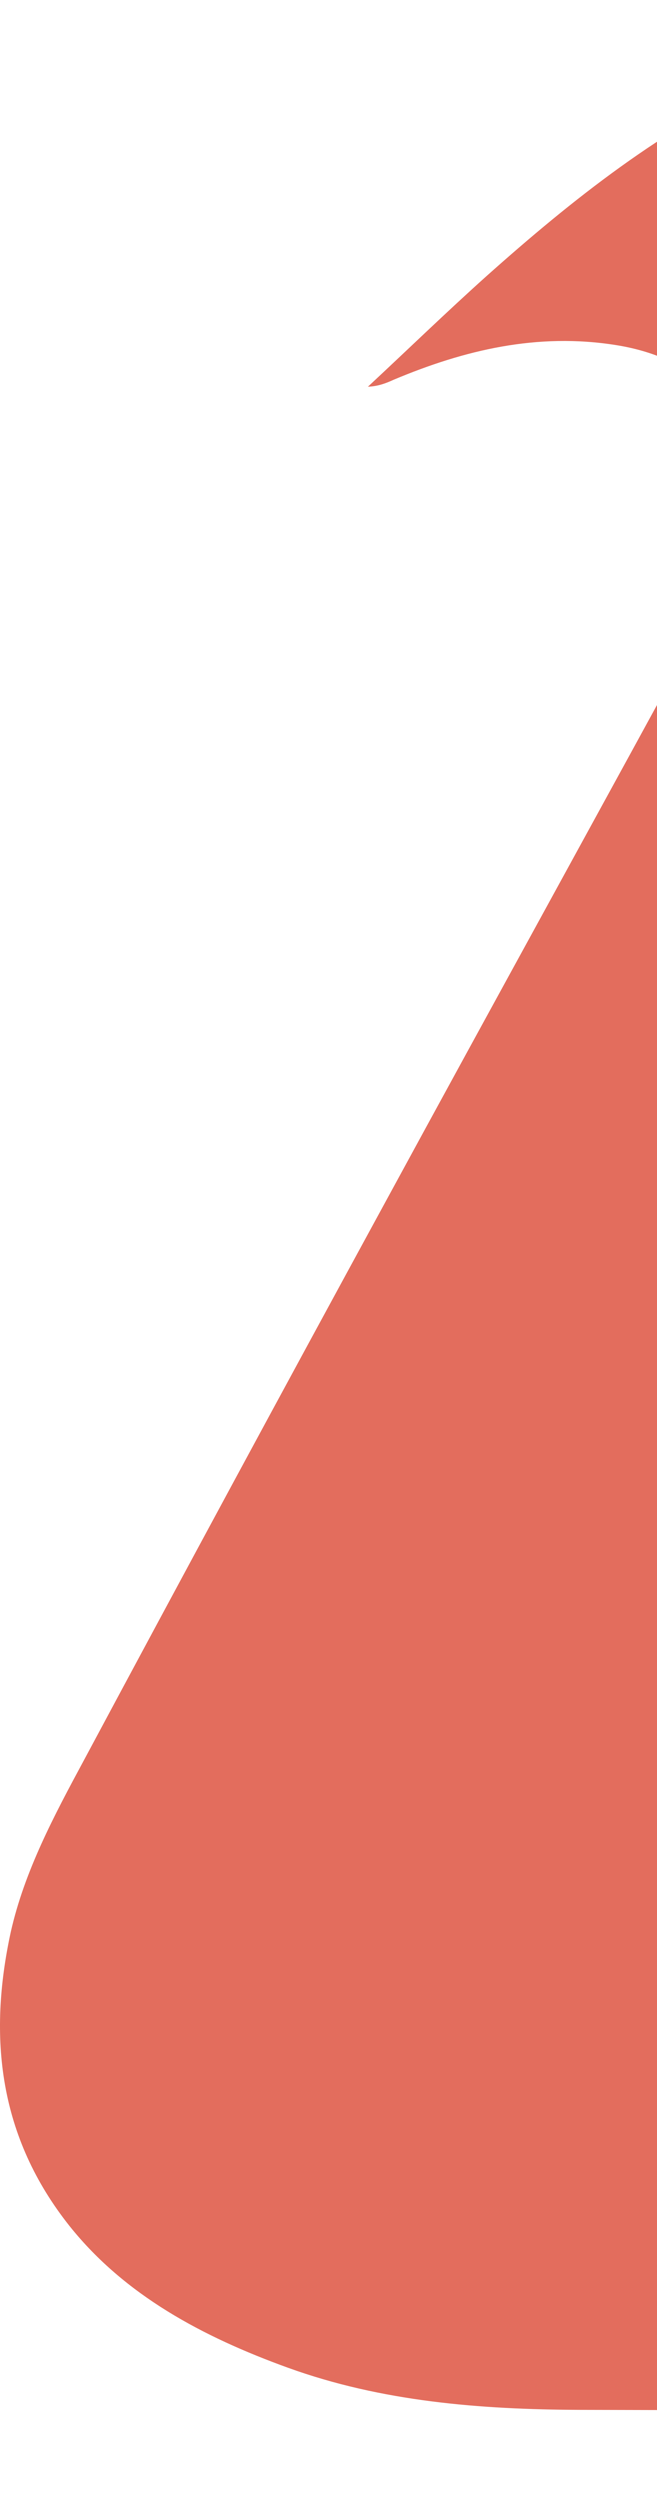 <svg width="5" height="19" viewBox="0 0 5 19" fill="none" xmlns="http://www.w3.org/2000/svg">
<path d="M10.021 18.335H9.365C7.715 18.328 6.062 18.318 4.412 18.315C3.652 18.312 2.903 18.252 2.192 17.995C1.539 17.759 0.95 17.443 0.531 16.92C-0.01 16.241 -0.092 15.482 0.082 14.683C0.186 14.221 0.412 13.798 0.638 13.379C1.395 11.967 2.158 10.556 2.926 9.148C3.76 7.616 4.601 6.092 5.435 4.561C5.584 4.288 5.71 4.005 5.702 3.692C5.695 3.119 5.317 2.723 4.69 2.623C4.09 2.527 3.534 2.66 2.996 2.886C2.937 2.913 2.877 2.936 2.8 2.939C3.1 2.66 3.396 2.373 3.704 2.097C4.357 1.515 5.042 0.972 5.869 0.593C7.363 -0.09 8.916 -0.203 10.473 0.36C12.145 0.962 13.054 2.137 13.309 3.718C13.402 4.301 13.265 4.88 13.02 5.419C12.709 6.105 12.364 6.781 12.016 7.453C10.885 9.65 9.747 11.844 8.616 14.044C8.401 14.464 8.164 14.876 8.082 15.339C7.904 16.364 8.245 17.23 9.12 17.902C9.346 18.075 9.654 18.159 9.928 18.282C9.958 18.295 9.995 18.305 10.025 18.315L10.021 18.335Z" fill="#E36D5D"/>
</svg>
